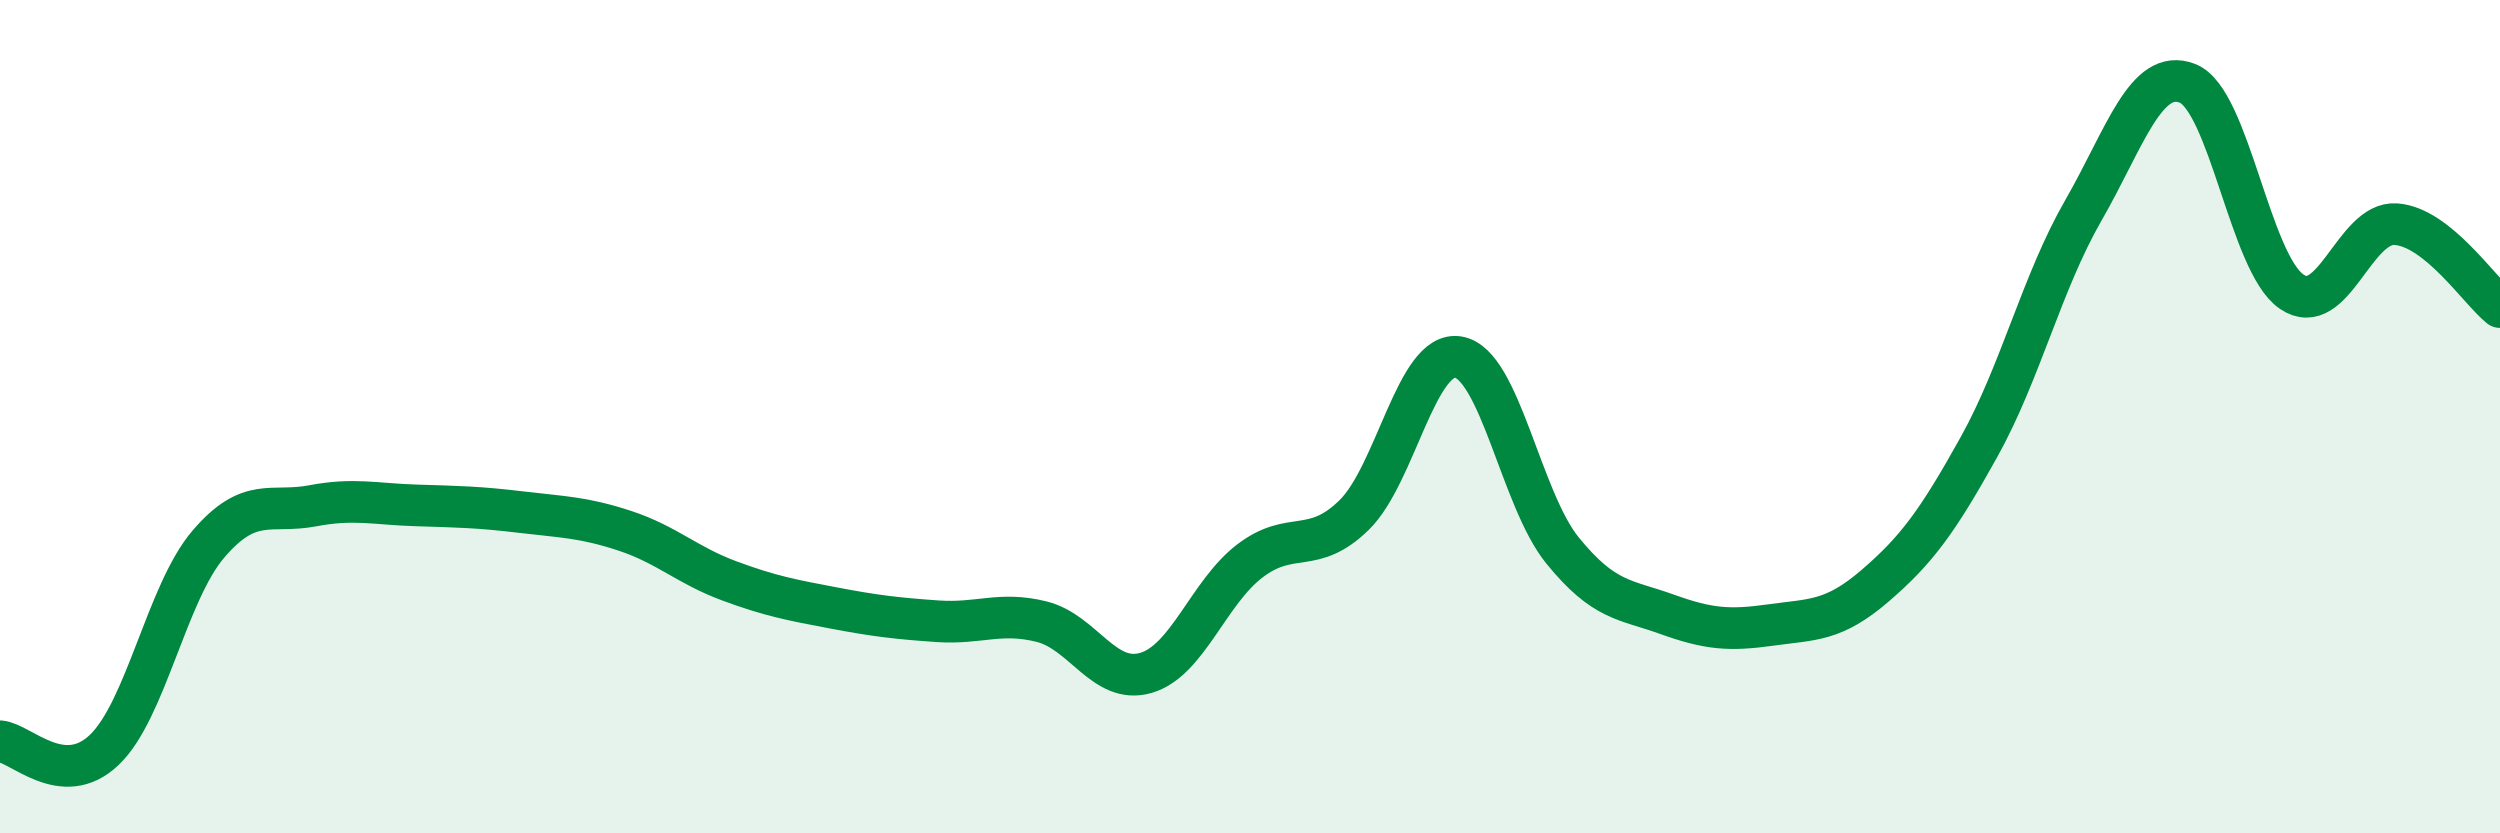 
    <svg width="60" height="20" viewBox="0 0 60 20" xmlns="http://www.w3.org/2000/svg">
      <path
        d="M 0,17.79 C 0.5,17.83 1.5,18.95 2.5,18 C 3.5,17.05 4,14.23 5,13.06 C 6,11.89 6.5,12.33 7.5,12.14 C 8.5,11.95 9,12.1 10,12.13 C 11,12.16 11.5,12.17 12.5,12.29 C 13.5,12.41 14,12.41 15,12.74 C 16,13.07 16.5,13.57 17.5,13.94 C 18.5,14.31 19,14.4 20,14.59 C 21,14.78 21.5,14.84 22.5,14.91 C 23.5,14.98 24,14.67 25,14.92 C 26,15.17 26.5,16.44 27.5,16.15 C 28.5,15.86 29,14.22 30,13.46 C 31,12.7 31.5,13.34 32.5,12.36 C 33.5,11.38 34,8.4 35,8.57 C 36,8.74 36.5,11.98 37.5,13.21 C 38.5,14.44 39,14.38 40,14.74 C 41,15.1 41.5,15.14 42.5,15 C 43.5,14.86 44,14.92 45,14.06 C 46,13.2 46.5,12.52 47.5,10.72 C 48.5,8.92 49,6.79 50,5.05 C 51,3.31 51.5,1.61 52.5,2 C 53.5,2.39 54,6.32 55,7 C 56,7.68 56.5,5.31 57.5,5.38 C 58.5,5.45 59.5,6.97 60,7.37L60 20L0 20Z"
        fill="#008740"
        opacity="0.1"
        stroke-linecap="round"
        stroke-linejoin="round"
      />
      <path
        d="M 0,17.79 C 0.5,17.83 1.5,18.95 2.5,18 C 3.5,17.05 4,14.23 5,13.06 C 6,11.89 6.5,12.33 7.5,12.14 C 8.5,11.95 9,12.1 10,12.13 C 11,12.16 11.5,12.17 12.5,12.29 C 13.5,12.41 14,12.41 15,12.74 C 16,13.07 16.5,13.57 17.5,13.94 C 18.5,14.31 19,14.4 20,14.59 C 21,14.78 21.5,14.84 22.5,14.91 C 23.5,14.98 24,14.67 25,14.92 C 26,15.17 26.5,16.44 27.5,16.15 C 28.5,15.86 29,14.22 30,13.46 C 31,12.7 31.5,13.34 32.5,12.36 C 33.5,11.38 34,8.4 35,8.57 C 36,8.74 36.5,11.98 37.5,13.21 C 38.5,14.44 39,14.38 40,14.74 C 41,15.1 41.5,15.14 42.5,15 C 43.5,14.86 44,14.92 45,14.06 C 46,13.2 46.5,12.52 47.5,10.72 C 48.5,8.92 49,6.79 50,5.05 C 51,3.31 51.5,1.61 52.5,2 C 53.5,2.39 54,6.32 55,7 C 56,7.68 56.5,5.31 57.5,5.38 C 58.5,5.45 59.5,6.97 60,7.37"
        stroke="#008740"
        stroke-width="1"
        fill="none"
        stroke-linecap="round"
        stroke-linejoin="round"
      />
    </svg>
  